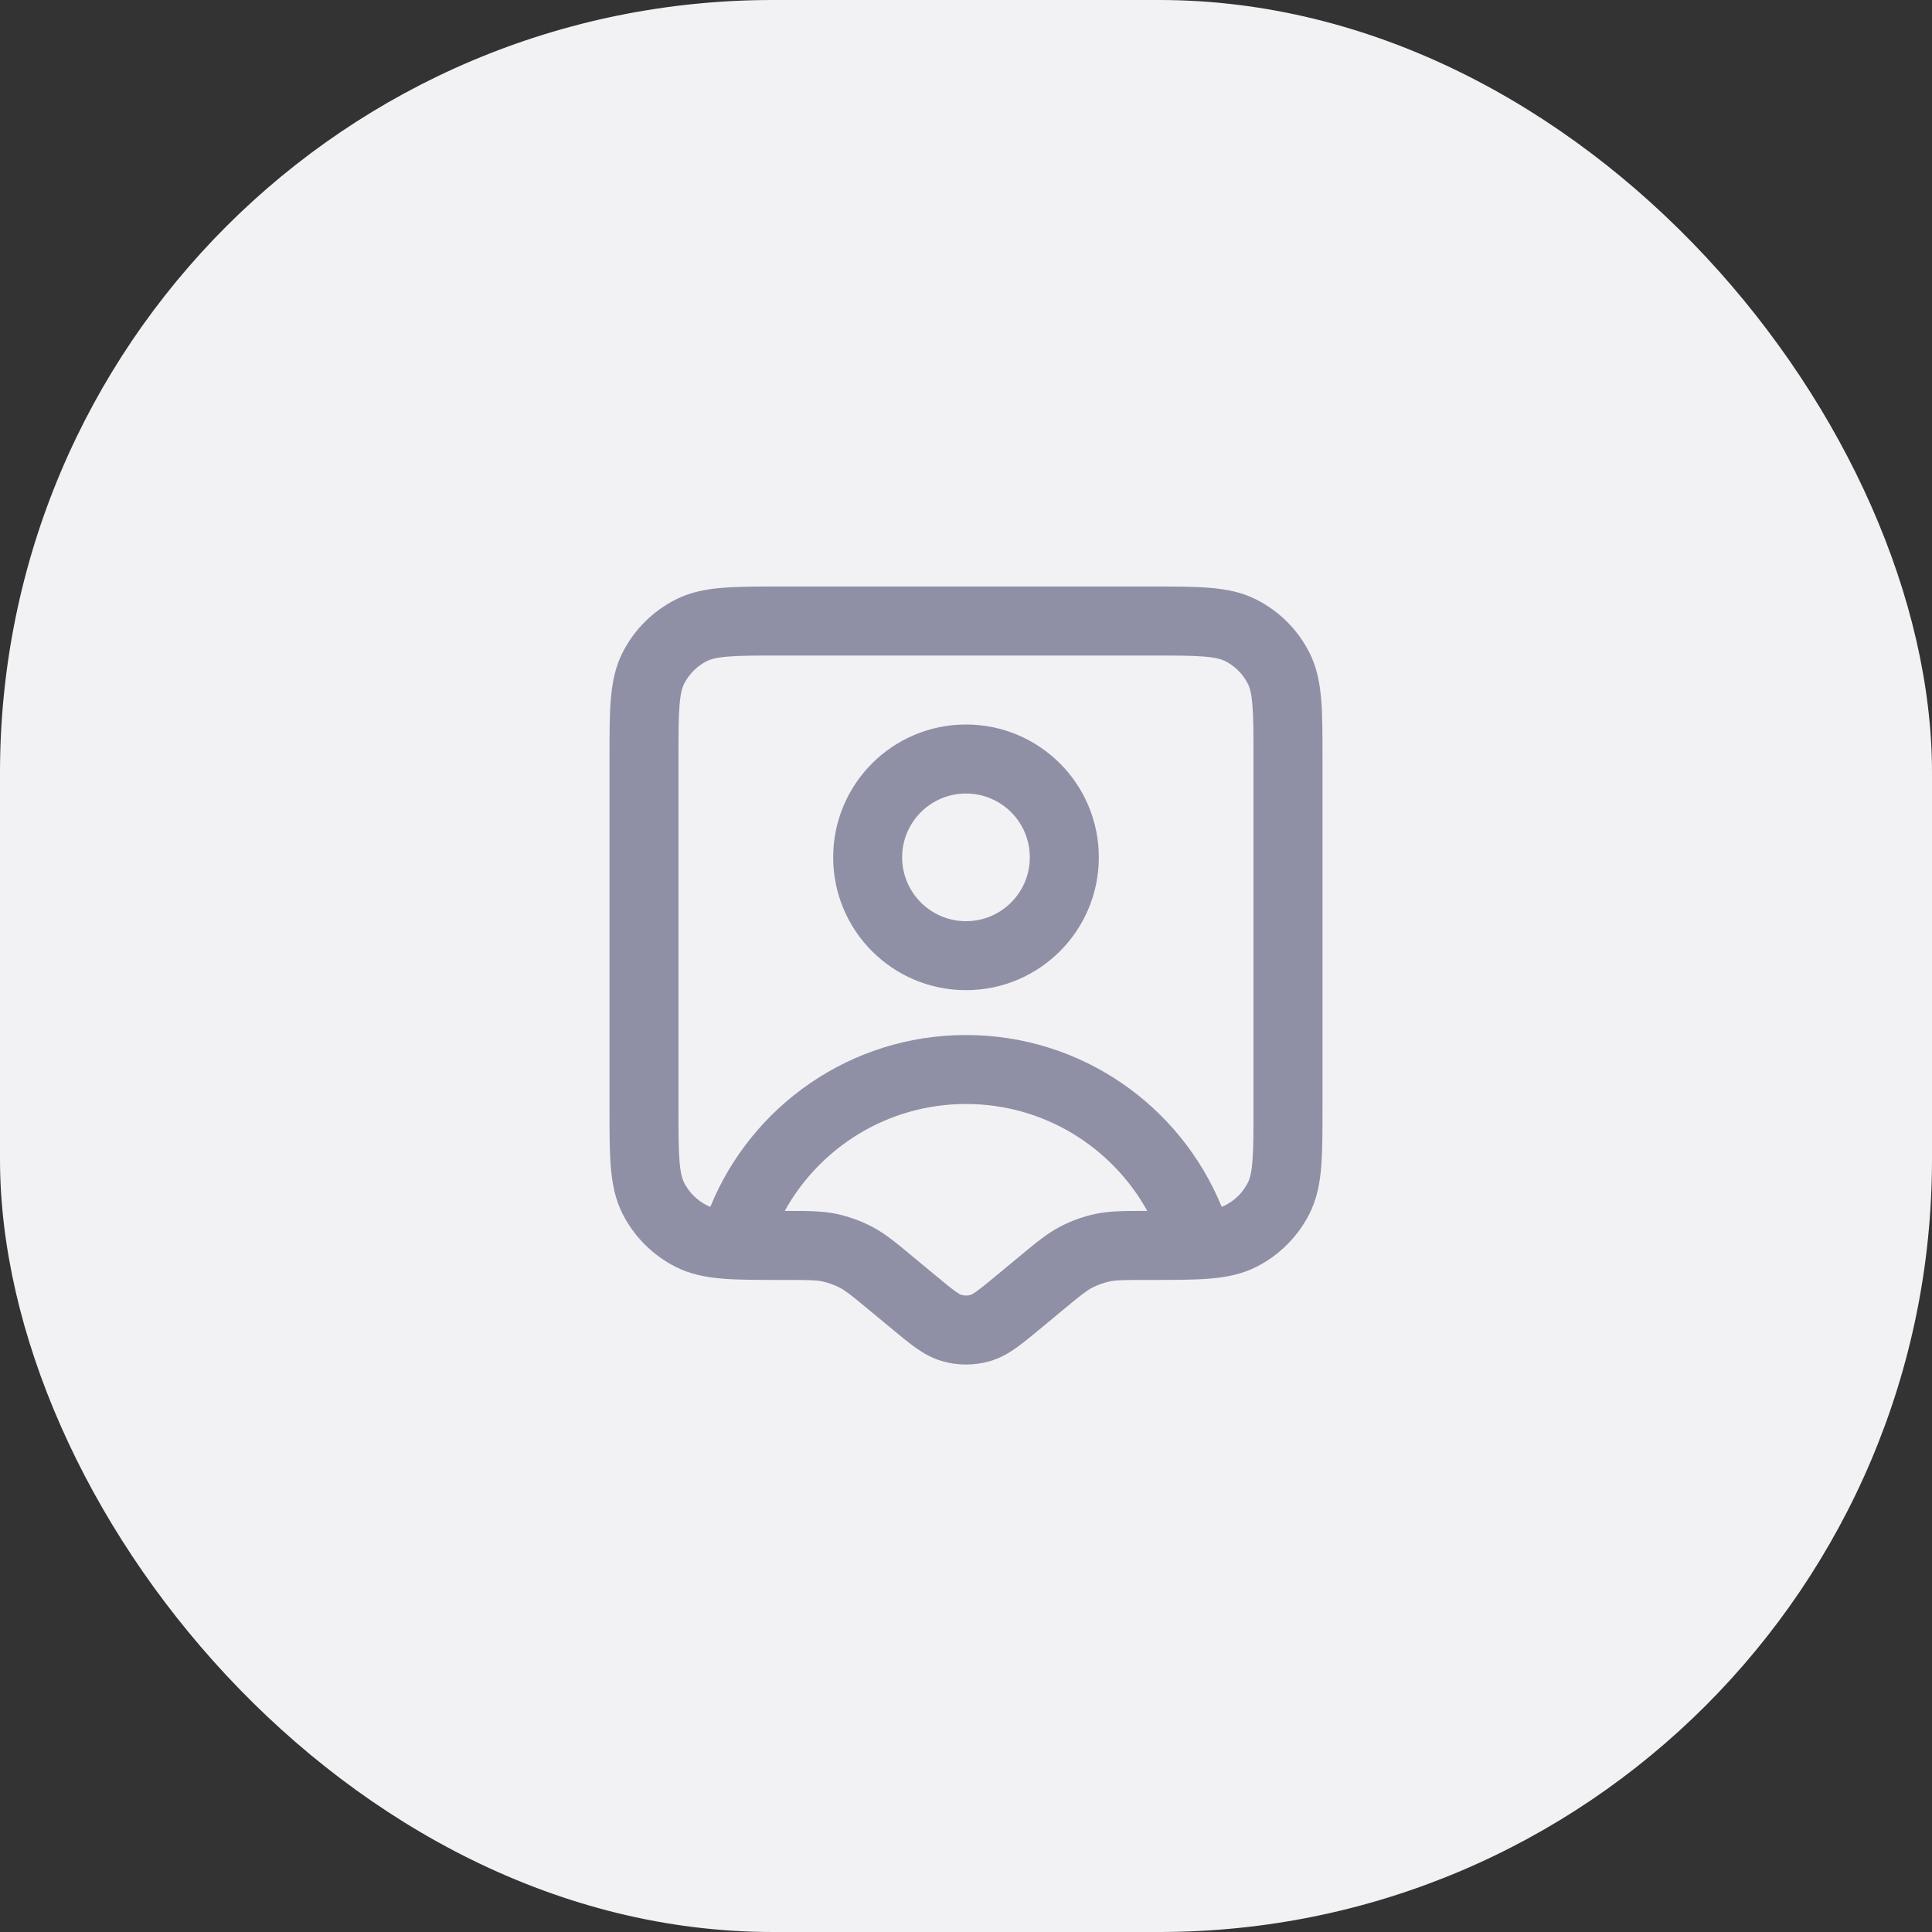<?xml version="1.0" encoding="UTF-8"?> <svg xmlns="http://www.w3.org/2000/svg" width="40" height="40" viewBox="0 0 40 40" fill="none"><rect x="0" y="0" width="40" height="40" fill="#333333" stroke="none"/> <rect width="40" height="40" rx="16" fill="#F2F2F5"></rect> <g clip-path="url(#clip0_10251_128533)"> <path fill-rule="evenodd" clip-rule="evenodd" d="M17.25 17.75C17.25 16.231 18.481 15 20 15C21.519 15 22.75 16.231 22.75 17.75C22.75 19.269 21.519 20.5 20 20.5C18.481 20.5 17.25 19.269 17.25 17.75ZM20 16.429C19.27 16.429 18.678 17.02 18.678 17.75C18.678 18.48 19.27 19.072 20 19.072C20.73 19.072 21.321 18.48 21.321 17.75C21.321 17.02 20.73 16.429 20 16.429Z" fill="#8F90A6"></path> <path fill-rule="evenodd" clip-rule="evenodd" d="M16.162 12.143H23.838C24.314 12.143 24.713 12.143 25.04 12.17C25.382 12.197 25.707 12.258 26.016 12.415C26.486 12.655 26.869 13.037 27.108 13.508C27.265 13.816 27.326 14.141 27.354 14.483C27.381 14.81 27.381 15.21 27.381 15.686V22.957C27.381 23.433 27.381 23.832 27.354 24.159C27.326 24.501 27.265 24.826 27.108 25.135C26.869 25.605 26.486 25.988 26.016 26.227C25.707 26.384 25.382 26.445 25.04 26.473C24.713 26.5 24.314 26.5 23.838 26.5H23.736C23.249 26.5 23.107 26.503 22.978 26.53C22.849 26.558 22.724 26.602 22.607 26.664C22.491 26.725 22.379 26.813 22.004 27.124L21.532 27.515C21.353 27.664 21.189 27.8 21.042 27.904C20.884 28.016 20.705 28.122 20.488 28.183C20.169 28.274 19.831 28.274 19.512 28.183C19.295 28.122 19.116 28.016 18.958 27.904C18.811 27.8 18.648 27.664 18.468 27.515L17.996 27.124C17.621 26.813 17.509 26.725 17.393 26.664C17.276 26.602 17.151 26.558 17.022 26.53C16.893 26.503 16.751 26.5 16.264 26.5H16.162C15.686 26.5 15.286 26.5 14.959 26.473C14.617 26.445 14.292 26.384 13.984 26.227C13.514 25.988 13.131 25.605 12.891 25.135C12.734 24.826 12.674 24.501 12.646 24.159C12.619 23.832 12.619 23.433 12.619 22.957V15.686C12.619 15.21 12.619 14.81 12.646 14.483C12.674 14.141 12.734 13.816 12.891 13.508C13.131 13.037 13.514 12.655 13.984 12.415C14.292 12.258 14.617 12.197 14.959 12.17C15.286 12.143 15.686 12.143 16.162 12.143ZM15.076 13.593C14.822 13.614 14.706 13.651 14.633 13.688C14.431 13.791 14.267 13.955 14.164 14.156C14.127 14.23 14.09 14.346 14.069 14.6C14.048 14.862 14.047 15.203 14.047 15.714V22.928C14.047 23.44 14.048 23.781 14.069 24.043C14.09 24.297 14.127 24.413 14.164 24.486C14.267 24.688 14.431 24.852 14.633 24.954C14.653 24.965 14.677 24.975 14.707 24.985C15.558 22.9 17.607 21.429 20 21.429C22.393 21.429 24.442 22.899 25.293 24.985C25.322 24.975 25.346 24.965 25.367 24.954C25.569 24.852 25.733 24.688 25.835 24.486C25.873 24.413 25.91 24.297 25.93 24.043C25.952 23.781 25.952 23.44 25.952 22.928V15.714C25.952 15.203 25.952 14.862 25.93 14.6C25.91 14.346 25.873 14.23 25.835 14.156C25.733 13.955 25.569 13.791 25.367 13.688C25.294 13.651 25.178 13.614 24.924 13.593C24.662 13.572 24.321 13.572 23.809 13.572H16.19C15.678 13.572 15.338 13.572 15.076 13.593ZM23.753 25.071C23.022 23.751 21.615 22.857 20 22.857C18.385 22.857 16.978 23.751 16.247 25.071L16.327 25.071C16.724 25.071 17.023 25.071 17.316 25.132C17.575 25.187 17.824 25.277 18.058 25.4C18.323 25.539 18.553 25.73 18.859 25.984L19.362 26.401C19.565 26.569 19.687 26.67 19.785 26.739C19.83 26.771 19.859 26.788 19.878 26.798C19.894 26.807 19.901 26.809 19.902 26.809C19.966 26.827 20.034 26.827 20.098 26.809C20.099 26.809 20.106 26.807 20.122 26.798C20.141 26.788 20.17 26.771 20.215 26.739C20.313 26.669 20.435 26.569 20.638 26.401L21.141 25.984C21.446 25.731 21.677 25.539 21.942 25.4C22.175 25.277 22.425 25.187 22.683 25.132C22.976 25.071 23.276 25.071 23.673 25.071L23.753 25.071Z" fill="#8F90A6"></path> </g> <defs> <clipPath id="clip0_10251_128533"> <rect width="20" height="20" fill="white" transform="translate(10 10)"></rect> </clipPath> </defs> </svg> 